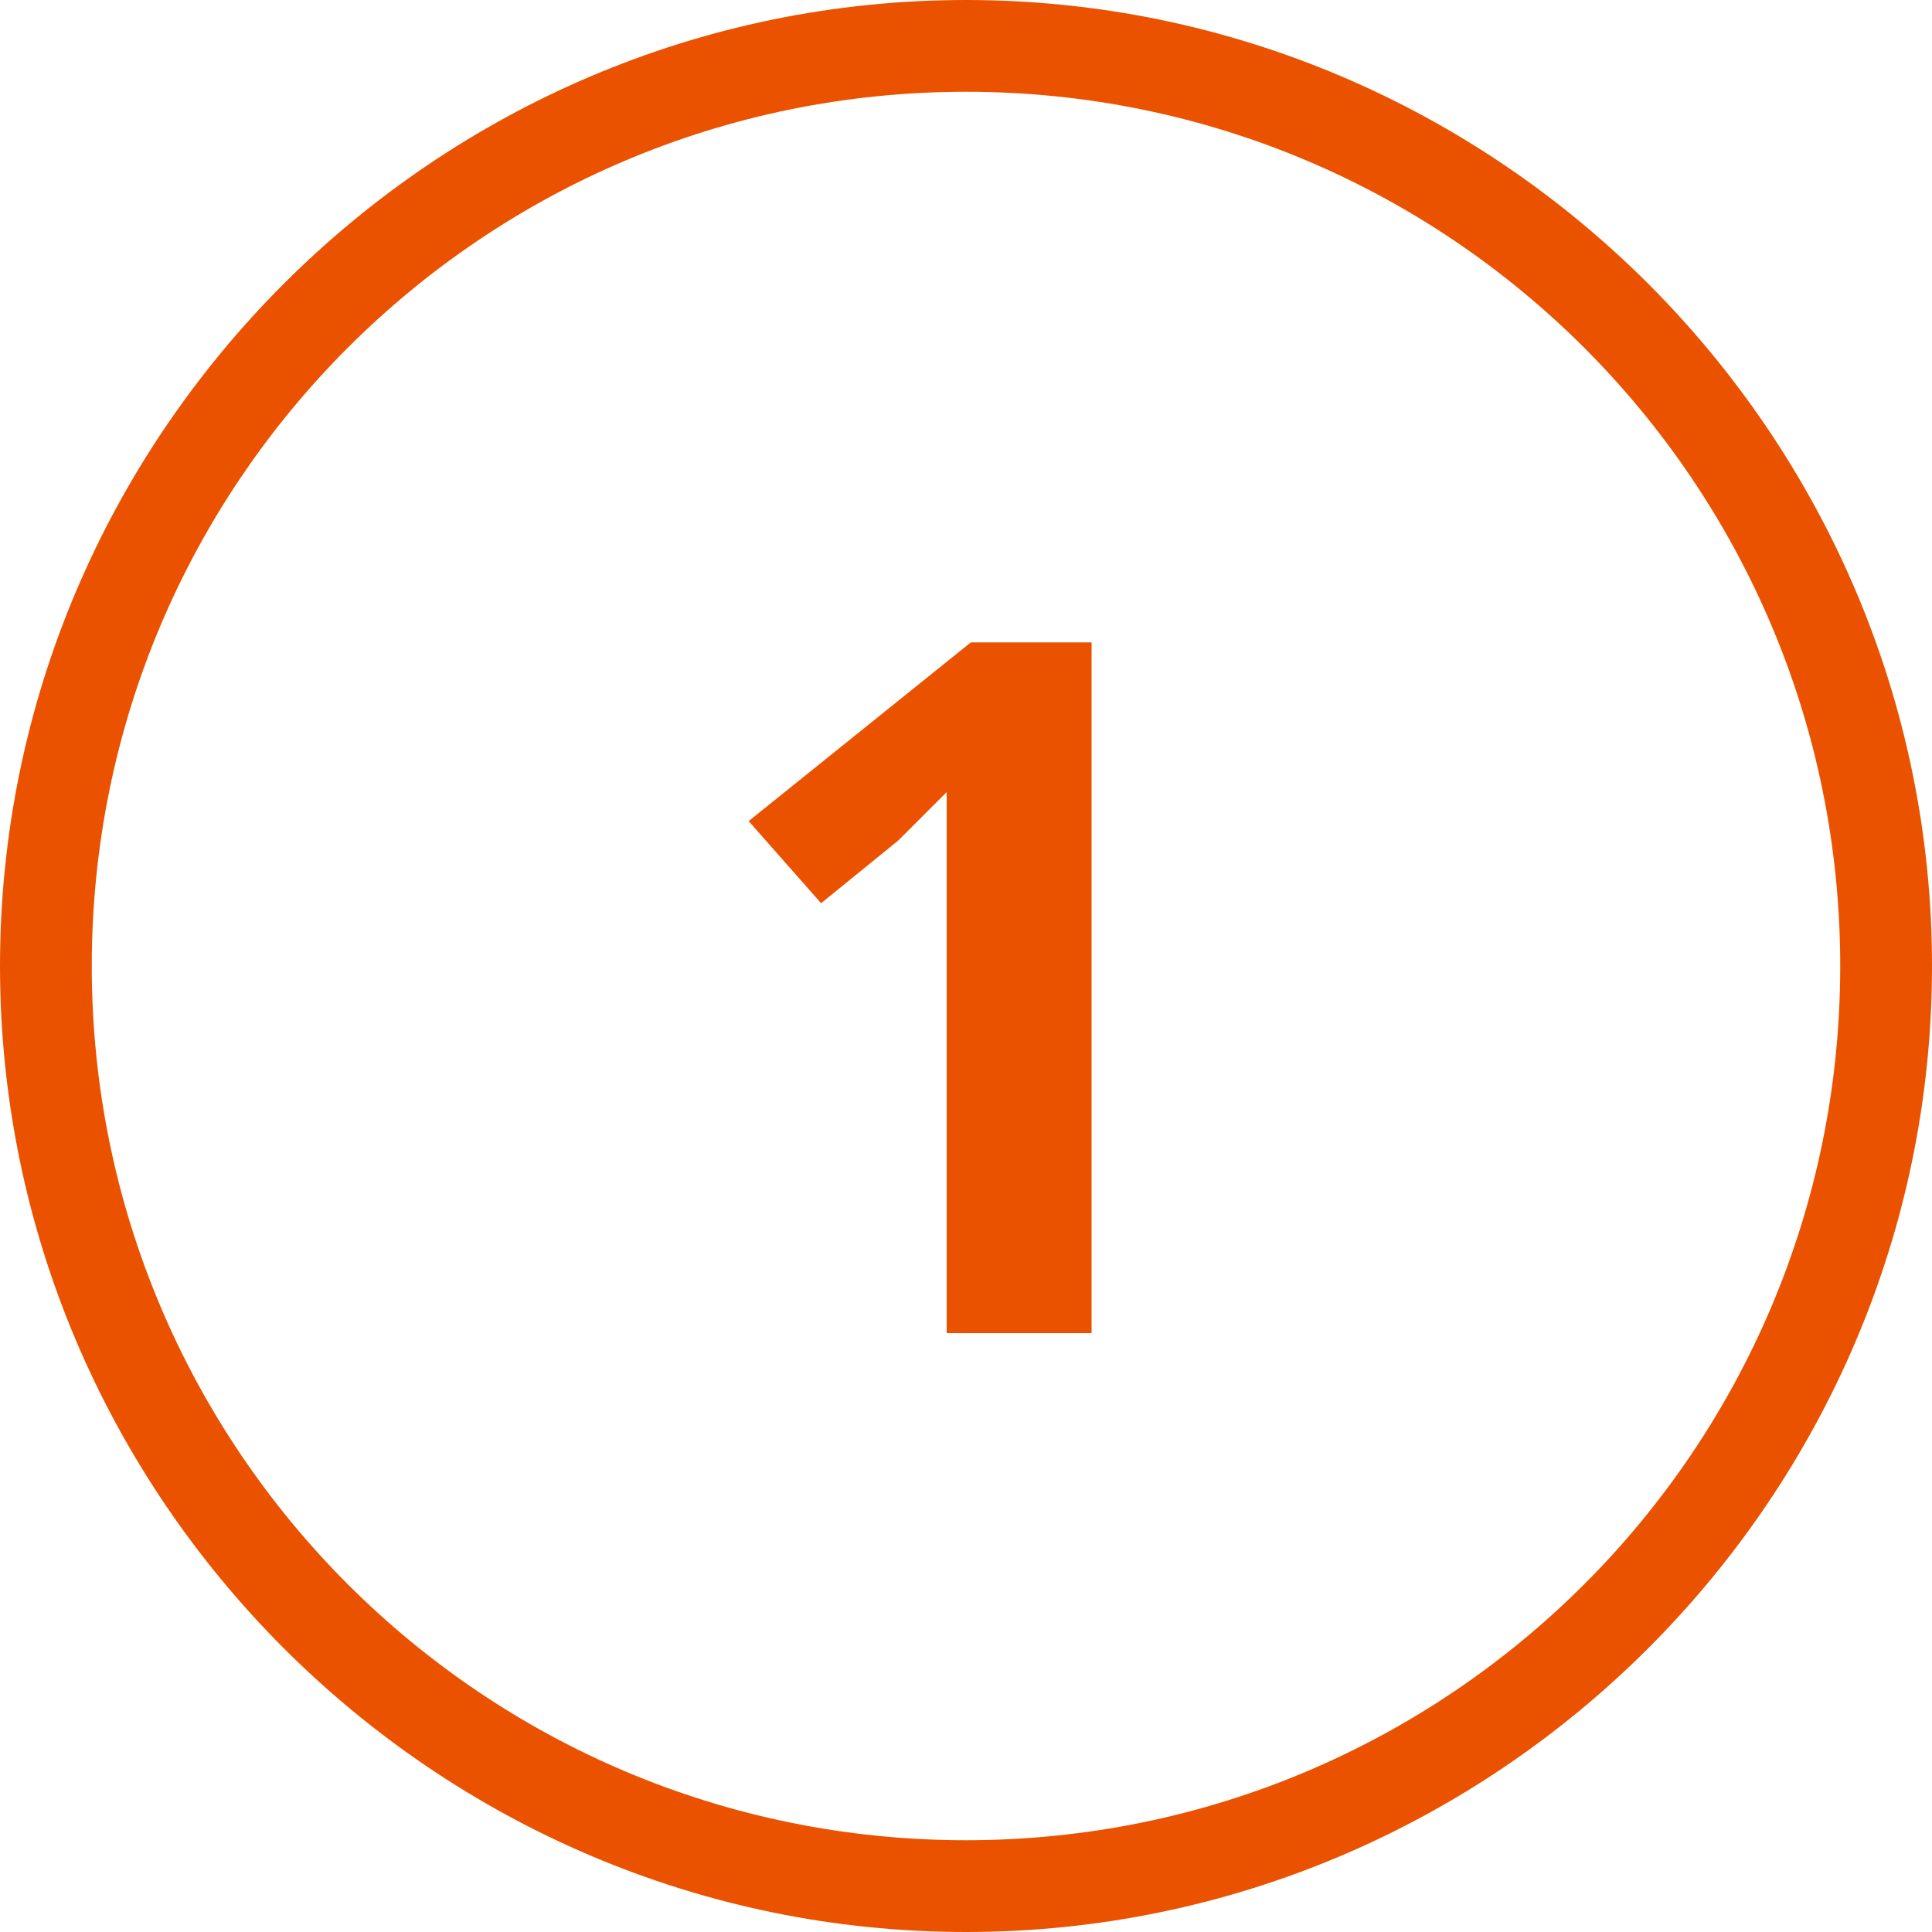 <?xml version="1.0" encoding="utf-8"?>
<!-- Generator: Adobe Illustrator 19.0.0, SVG Export Plug-In . SVG Version: 6.00 Build 0)  -->
<svg version="1.1" id="Layer_1" xmlns="http://www.w3.org/2000/svg" xmlns:xlink="http://www.w3.org/1999/xlink" x="0px" y="0px"
	 width="40px" height="40px" viewBox="0 0 40 40" style="enable-background:new 0 0 40 40;" xml:space="preserve">
<style type="text/css">
	.st0{fill:#EB5200;}
</style>
<path id="XMLID_4_" class="st0" d="M20,40C9,40,0,31,0,20C0,9,9,0,20,0c11,0,20,9,20,20C40,31,31,40,20,40z M20,1.9
	C10,1.9,1.9,10,1.9,20S10,38.1,20,38.1S38.1,30,38.1,20S30,1.9,20,1.9z"/>
<g id="XMLID_31_">
	<path id="XMLID_32_" class="st0" d="M22.6,27.6h-3v-8.3l0-1.4l0-1.5c-0.5,0.5-0.8,0.8-1,1l-1.6,1.3L15.5,17l4.6-3.7h2.5V27.6z"/>
</g>
</svg>
